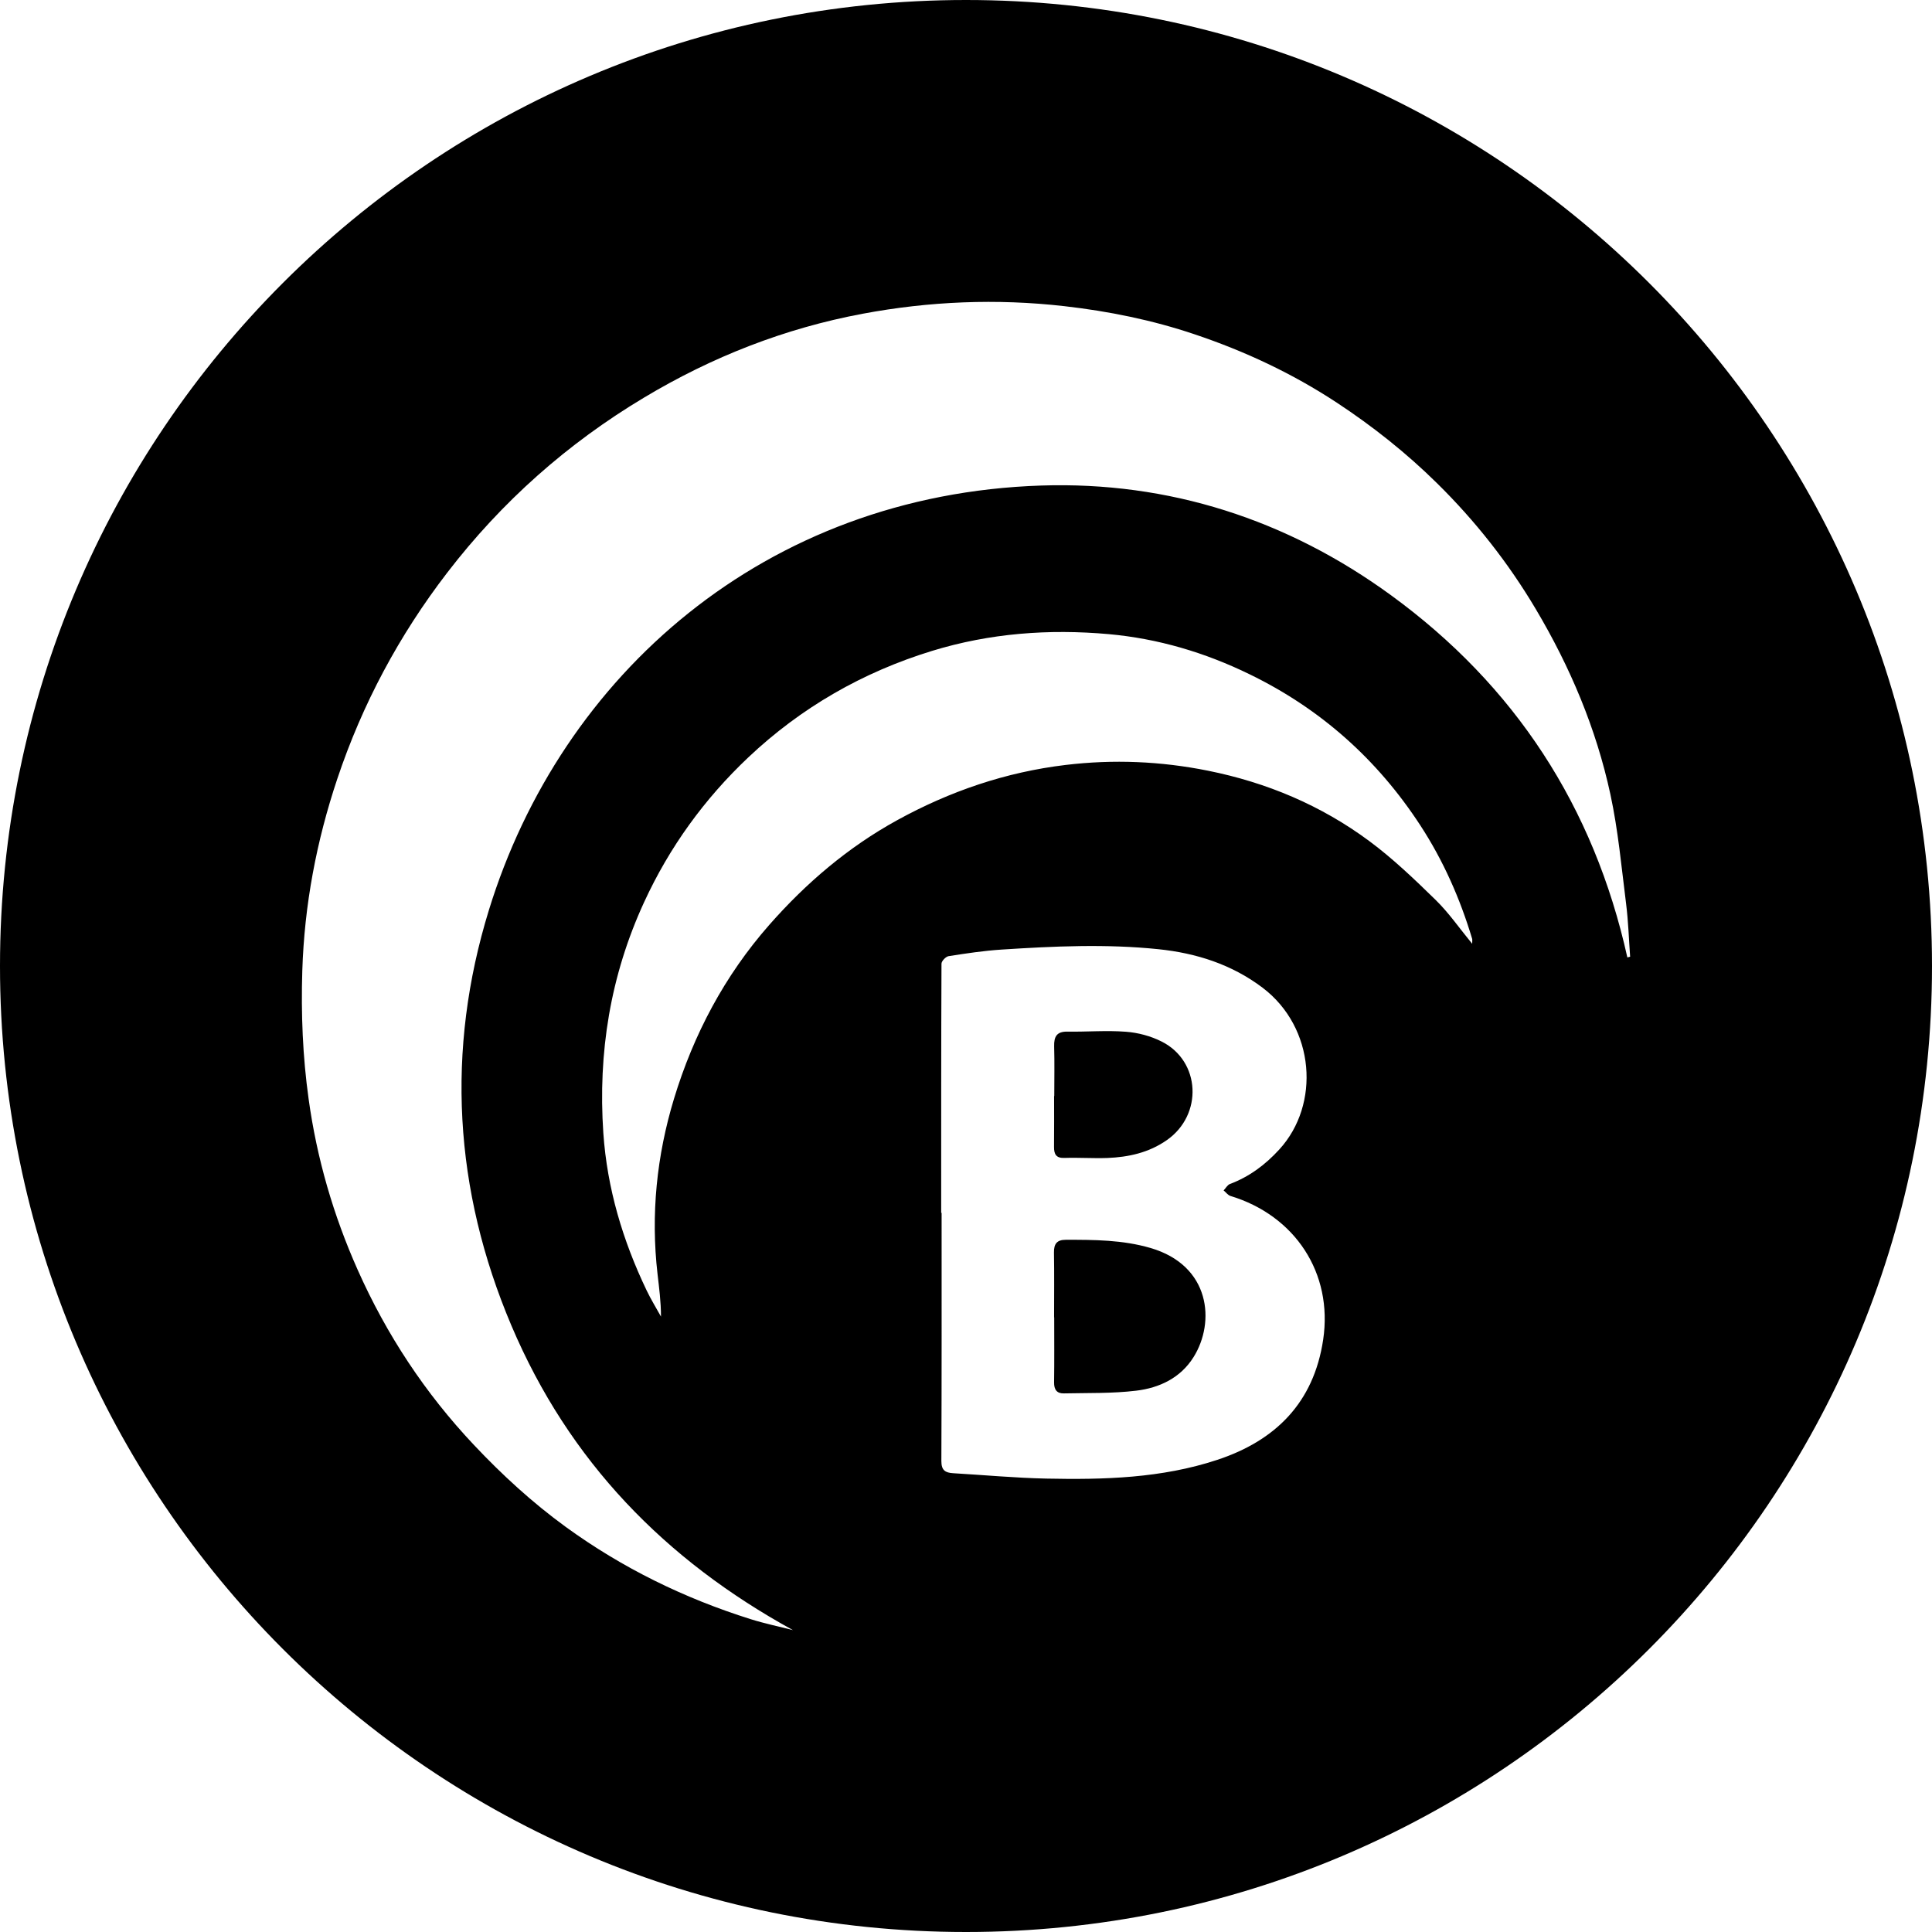 <svg xmlns="http://www.w3.org/2000/svg" width="32" height="32" viewBox="0 0 32 32">
  <path fill-rule="evenodd" d="M16,32 C7.163,32 0,24.837 0,16 C0,7.163 7.163,0 16,0 C24.837,0 32,7.163 32,16 C32,24.837 24.837,32 16,32 Z M26.954,15.858 C26.97,15.854 26.985,15.85 27,15.846 C26.979,15.555 26.97,15.263 26.934,14.975 C26.857,14.367 26.802,13.753 26.673,13.156 C26.437,12.064 26.006,11.045 25.436,10.086 C24.981,9.32 24.434,8.626 23.802,8.004 C23.294,7.503 22.738,7.062 22.143,6.67 C21.406,6.185 20.617,5.816 19.786,5.537 C19.086,5.301 18.366,5.155 17.629,5.071 C16.505,4.943 15.392,4.99 14.286,5.197 C12.999,5.438 11.795,5.909 10.668,6.585 C9.4,7.344 8.312,8.308 7.407,9.486 C6.611,10.522 6.002,11.659 5.586,12.902 C5.241,13.933 5.041,14.992 5.007,16.079 C4.985,16.789 5.013,17.498 5.112,18.205 C5.248,19.188 5.522,20.13 5.924,21.032 C6.402,22.106 7.041,23.075 7.848,23.931 C8.318,24.43 8.819,24.889 9.37,25.29 C10.308,25.972 11.335,26.473 12.435,26.819 C12.665,26.891 12.901,26.94 13.134,27 C11.017,25.838 9.425,24.205 8.471,21.957 C7.517,19.708 7.383,17.395 8.097,15.076 C9.296,11.177 12.672,8.192 17.246,8.042 C19.359,7.973 21.317,8.603 23.041,9.86 C25.088,11.352 26.399,13.356 26.954,15.858 Z M15.589,20.088 L15.596,20.088 C15.596,21.458 15.598,22.827 15.592,24.197 C15.591,24.356 15.659,24.393 15.788,24.401 C16.3,24.431 16.812,24.479 17.325,24.49 C18.282,24.51 19.238,24.485 20.161,24.18 C21.125,23.862 21.76,23.234 21.916,22.188 C22.08,21.086 21.45,20.133 20.381,19.809 C20.338,19.796 20.305,19.748 20.267,19.717 C20.302,19.68 20.33,19.627 20.371,19.611 C20.693,19.49 20.957,19.293 21.19,19.038 C21.871,18.294 21.783,17.02 20.913,16.36 C20.402,15.974 19.816,15.787 19.189,15.722 C18.323,15.632 17.456,15.672 16.59,15.728 C16.296,15.747 16.003,15.791 15.712,15.837 C15.666,15.844 15.594,15.918 15.594,15.962 C15.588,17.337 15.589,18.713 15.589,20.088 Z M17.462,18.154 C17.462,17.879 17.468,17.605 17.46,17.33 C17.456,17.169 17.503,17.084 17.679,17.087 C18.002,17.092 18.328,17.064 18.649,17.089 C18.85,17.104 19.06,17.16 19.24,17.251 C19.888,17.576 19.927,18.467 19.325,18.885 C19.027,19.093 18.69,19.166 18.338,19.18 C18.103,19.188 17.867,19.171 17.631,19.179 C17.493,19.184 17.457,19.118 17.458,18.996 C17.461,18.715 17.459,18.435 17.459,18.154 L17.462,18.154 Z M17.459,21.82 C17.459,21.462 17.463,21.103 17.457,20.745 C17.455,20.601 17.507,20.535 17.651,20.535 C18.123,20.534 18.594,20.536 19.054,20.67 C20.053,20.96 20.131,21.901 19.769,22.478 C19.553,22.824 19.202,22.988 18.82,23.034 C18.424,23.082 18.021,23.07 17.621,23.079 C17.506,23.082 17.457,23.017 17.459,22.896 C17.464,22.537 17.461,22.179 17.461,21.82 L17.459,21.82 Z M24.384,15.632 C24.384,15.583 24.388,15.564 24.383,15.548 C24.183,14.883 23.905,14.253 23.526,13.672 C22.811,12.575 21.871,11.739 20.699,11.169 C19.958,10.807 19.177,10.576 18.361,10.503 C17.374,10.415 16.396,10.487 15.437,10.781 C14.288,11.134 13.27,11.718 12.395,12.544 C11.669,13.23 11.089,14.028 10.667,14.946 C10.108,16.162 9.903,17.436 9.993,18.766 C10.056,19.684 10.315,20.548 10.71,21.373 C10.781,21.522 10.868,21.662 10.948,21.807 C10.948,21.56 10.917,21.332 10.891,21.103 C10.777,20.115 10.877,19.142 11.164,18.197 C11.488,17.131 12.002,16.161 12.739,15.322 C13.352,14.624 14.049,14.031 14.86,13.585 C15.733,13.105 16.658,12.789 17.65,12.67 C18.443,12.575 19.224,12.608 20.007,12.765 C20.982,12.961 21.88,13.338 22.68,13.931 C23.071,14.221 23.428,14.563 23.778,14.905 C23.996,15.118 24.172,15.374 24.384,15.632 Z"/>
</svg>
